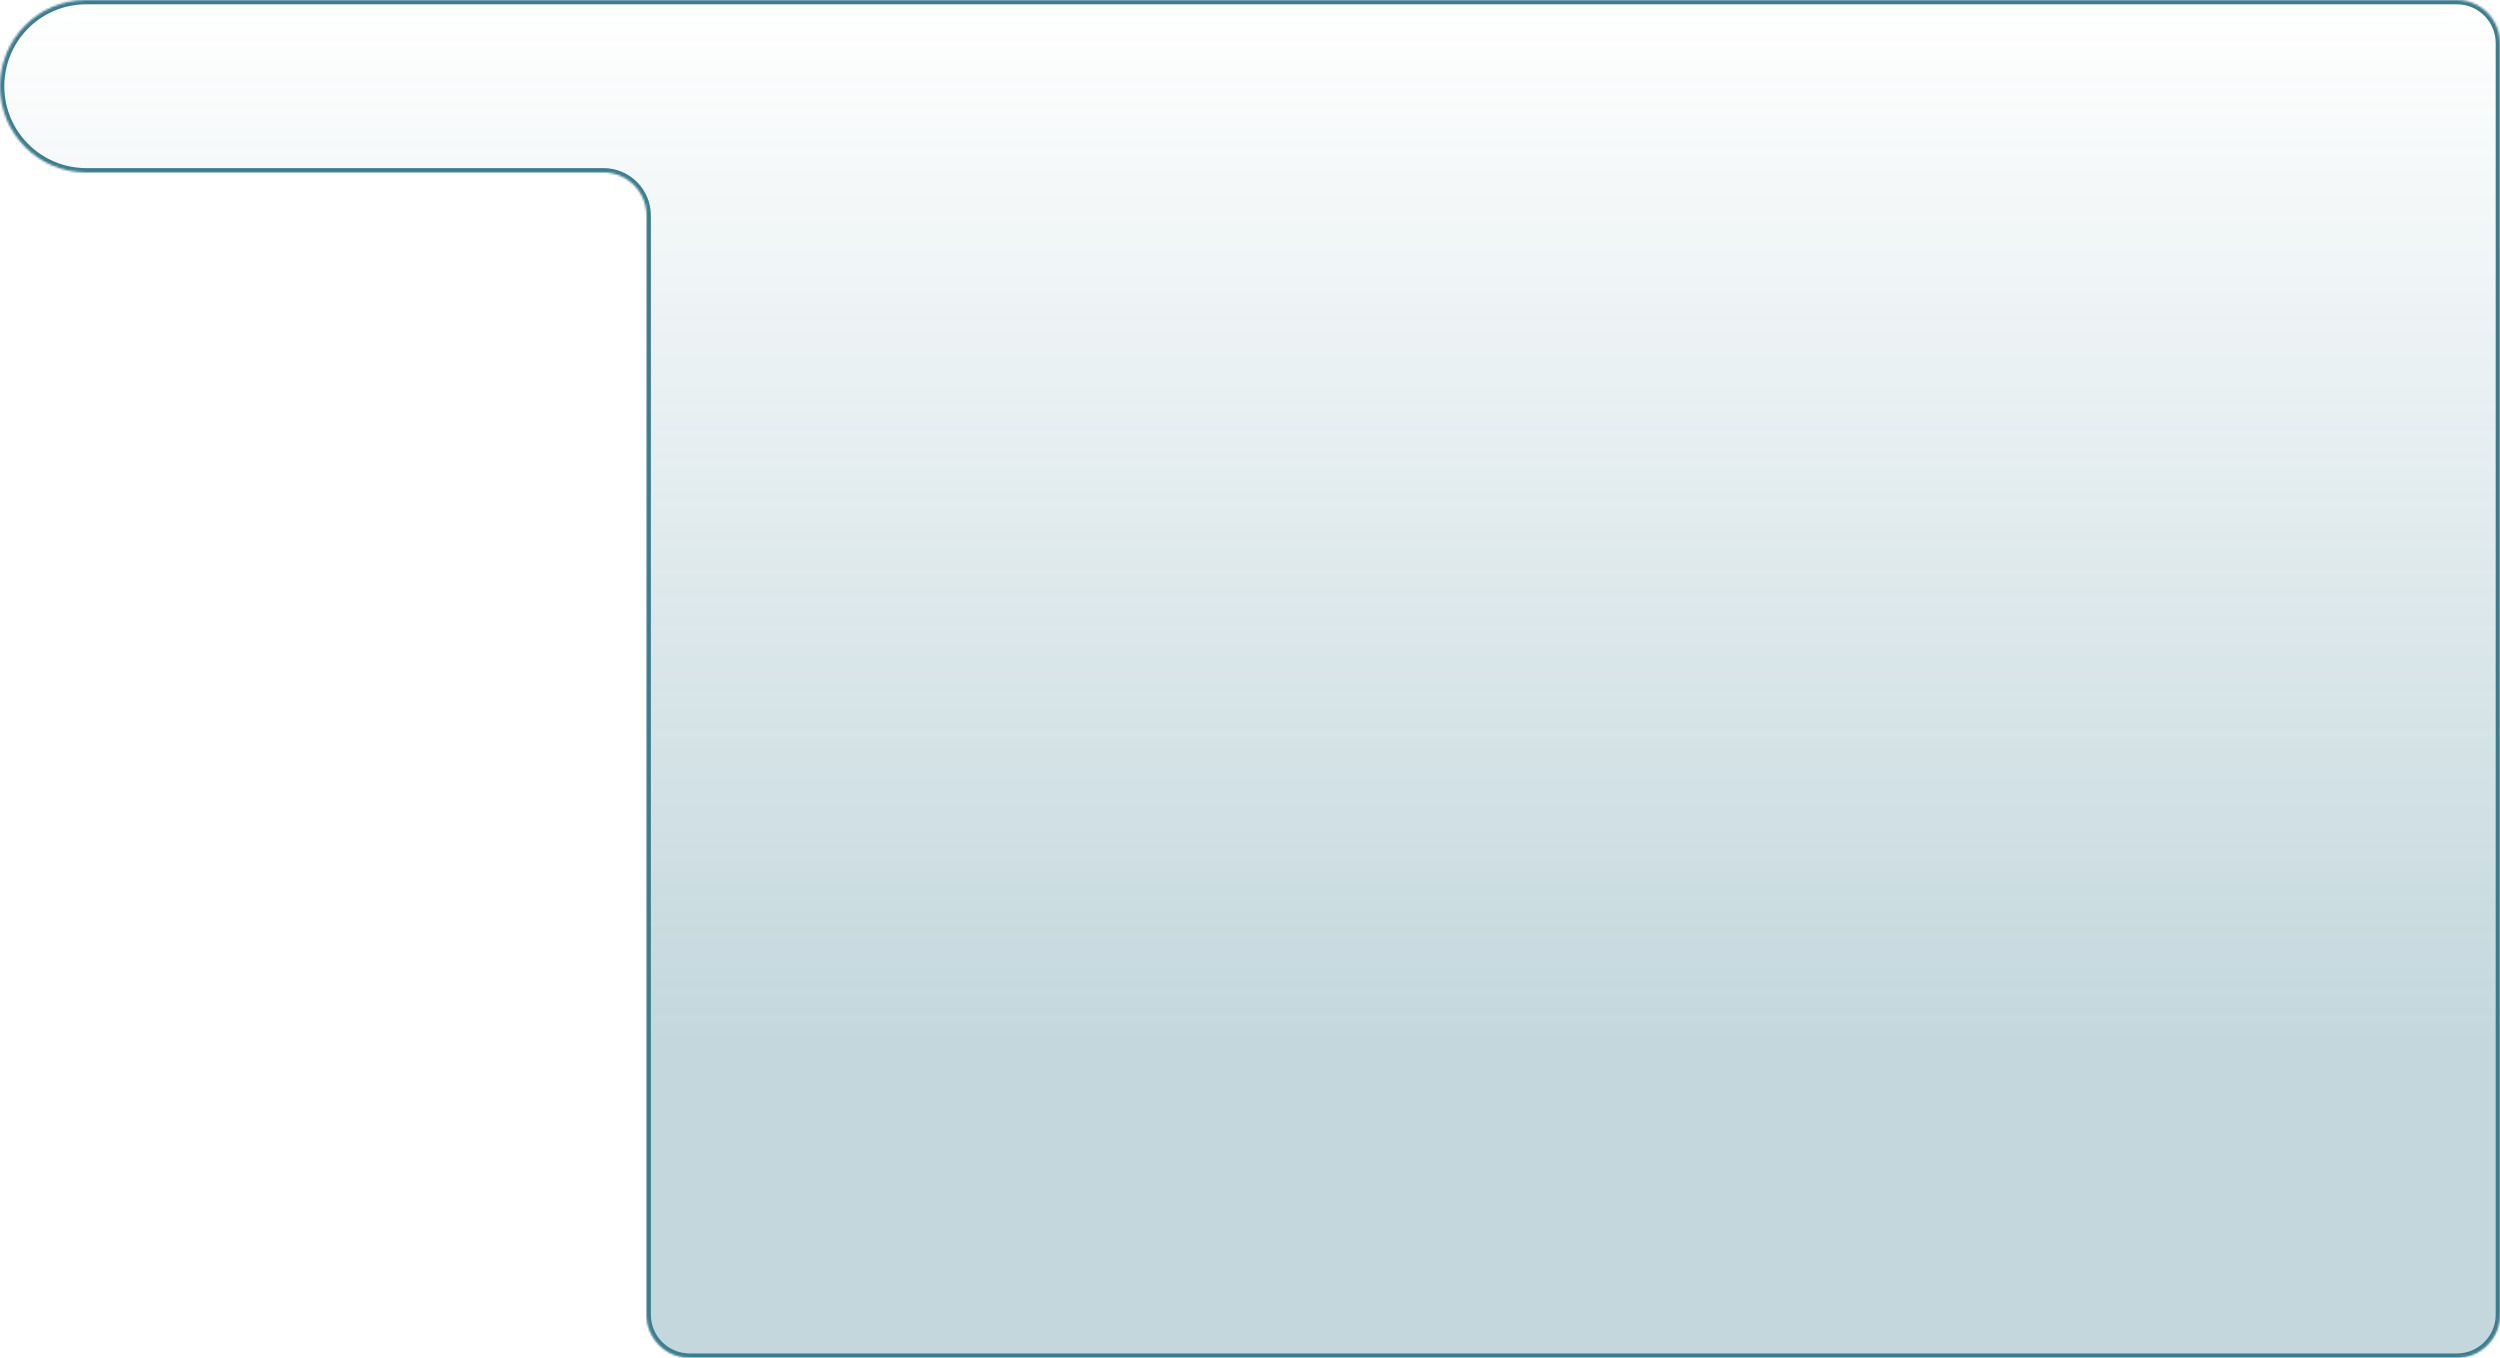 <?xml version="1.0" encoding="UTF-8"?> <svg xmlns="http://www.w3.org/2000/svg" width="1160" height="630" viewBox="0 0 1160 630" fill="none"><mask id="path-1-inside-1_592_2" fill="white"><path d="M1140 0C1151.05 0 1160 8.954 1160 20V610C1160 621.046 1151.05 630 1140 630H320C308.954 630 300 621.046 300 610V100C300 88.954 291.046 80 280 80H40C17.909 80 0 62.091 0 40C0 17.909 17.909 1.61065e-07 40 0H1140Z"></path></mask><path d="M1140 0C1151.05 0 1160 8.954 1160 20V610C1160 621.046 1151.05 630 1140 630H320C308.954 630 300 621.046 300 610V100C300 88.954 291.046 80 280 80H40C17.909 80 0 62.091 0 40C0 17.909 17.909 1.61065e-07 40 0H1140Z" fill="url(#paint0_linear_592_2)" fill-opacity="0.3"></path><path d="M40 0L40 -2L40 0ZM1160 20H1158V610H1160H1162V20H1160ZM1140 630V628H320V630V632H1140V630ZM300 610H302V100H300H298V610H300ZM280 80V78H40V80V82H280V80ZM40 80V78C19.013 78 2 60.987 2 40H0H-2C-2 63.196 16.804 82 40 82V80ZM0 40H2C2 19.013 19.013 2 40 2L40 0L40 -2C16.804 -2 -2 16.804 -2 40H0ZM40 0V2H1140V0V-2H40V0ZM300 100H302C302 87.85 292.15 78 280 78V80V82C289.941 82 298 90.059 298 100H300ZM320 630V628C310.059 628 302 619.941 302 610H300H298C298 622.15 307.85 632 320 632V630ZM1160 610H1158C1158 619.941 1149.94 628 1140 628V630V632C1152.15 632 1162 622.15 1162 610H1160ZM1160 20H1162C1162 7.85 1152.15 -2 1140 -2V0V2C1149.94 2 1158 10.059 1158 20H1160Z" fill="#3B7C8E" mask="url(#path-1-inside-1_592_2)"></path><defs><linearGradient id="paint0_linear_592_2" x1="580" y1="0" x2="580" y2="480" gradientUnits="userSpaceOnUse"><stop stop-color="#3B7C8E" stop-opacity="0"></stop><stop offset="1" stop-color="#3B7C8E"></stop></linearGradient></defs></svg> 